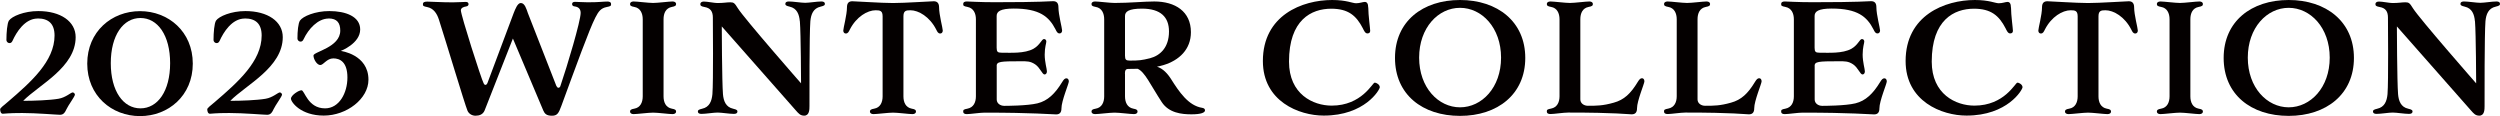 <?xml version="1.0" encoding="UTF-8"?>
<svg id="_レイヤー_2" data-name="レイヤー 2" xmlns="http://www.w3.org/2000/svg" width="338.71" height="15.72" viewBox="0 0 338.71 15.72">
  <g id="_レイヤー_1-2" data-name="レイヤー 1">
    <g>
      <path d="m5.1,2.51c-1.75,0-2.89,1.89-3.39,2.99-.1.22-.22.34-.42.34s-.42-.16-.42-.44c0-.94.1-2.25.34-2.61.4-.58,2.05-1.29,3.98-1.29,3.03,0,5.06,1.41,5.06,3.53,0,4.1-4.96,6.45-7.11,8.63,1.47,0,3.62-.08,4.78-.28.98-.16,1.69-.86,1.93-.86.14,0,.3.16.3.3,0,.24-.88,1.41-1.12,1.93-.24.52-.44.8-.9.8s-3.17-.24-5.12-.24-2.39.1-2.63.1-.36-.28-.36-.6c0-.18.4-.46,1.08-1.04,3.09-2.65,6.29-5.48,6.29-8.96,0-1.61-.84-2.31-2.27-2.31Z" fill="#040000" stroke-width="0"/>
      <path d="m18.97,1.51c3.84,0,7.15,2.77,7.15,7.11s-3.31,7.11-7.15,7.11-7.15-2.77-7.15-7.11,3.31-7.11,7.15-7.11Zm.06,13.17c2.33,0,4.02-2.33,4.02-6.12s-1.69-6.12-4.02-6.12-4.02,2.33-4.02,6.12,1.69,6.12,4.02,6.12Z" fill="#040000" stroke-width="0"/>
      <path d="m33.16,2.51c-1.75,0-2.89,1.89-3.39,2.99-.1.22-.22.34-.42.34s-.42-.16-.42-.44c0-.94.1-2.25.34-2.61.4-.58,2.05-1.29,3.98-1.29,3.03,0,5.06,1.41,5.06,3.53,0,4.1-4.96,6.45-7.11,8.63,1.47,0,3.62-.08,4.78-.28.98-.16,1.69-.86,1.93-.86.14,0,.3.16.3.3,0,.24-.88,1.41-1.12,1.93-.24.52-.44.8-.9.8s-3.17-.24-5.12-.24-2.39.1-2.63.1-.36-.28-.36-.6c0-.18.4-.46,1.08-1.04,3.09-2.65,6.29-5.48,6.29-8.96,0-1.61-.84-2.31-2.27-2.31Z" fill="#040000" stroke-width="0"/>
      <path d="m44.53,2.51c-1.47,0-2.75,1.43-3.39,2.79-.1.22-.22.34-.42.34s-.42-.16-.42-.44c0-.94.1-2.05.34-2.41.4-.58,2.05-1.29,3.98-1.29,2.23,0,4.18.74,4.18,2.49,0,1.91-2.63,2.91-2.63,2.91,0,0,3.75.46,3.75,3.9,0,2.59-2.95,4.86-6.06,4.86s-4.44-1.83-4.44-2.29,1.04-1.14,1.43-1.14c.42,0,.84,2.45,3.19,2.45,1.91,0,3.03-2.07,3.03-4.18s-1.02-2.59-1.91-2.59-1.33.9-1.77.9-.92-.78-.92-1.29,3.63-1.1,3.63-3.37c0-1.04-.44-1.65-1.57-1.65Z" fill="#040000" stroke-width="0"/>
      <path d="m75.42,11.69c.08.14.12.2.24.2s.22-.1.26-.22c.94-2.75,2.75-8.82,2.75-9.92,0-.56-.32-.82-.82-.88-.24-.02-.34-.16-.34-.32,0-.18.12-.3.38-.3.4,0,1.06.06,1.75.06,1.59,0,2.05-.1,2.65-.1.3,0,.5.08.5.36,0,.22-.06.28-.58.38-.82.16-1.12.6-1.55,1.43-.82,1.59-2.67,6.71-4.62,12.01-.36,1-.58,1.29-1.26,1.29-.72,0-.98-.26-1.17-.7l-4.12-9.76-3.83,9.74c-.22.54-.7.72-1.23.72-.48,0-.92-.26-1.1-.7-.4-.98-2.87-9.24-3.86-12.31-.28-.88-.76-1.55-1.59-1.71-.52-.1-.58-.16-.58-.38,0-.28.2-.36.6-.36.5,0,1.87.1,3.45.1.68,0,1.35-.06,1.75-.06.26,0,.38.12.38.3,0,.16-.1.28-.34.32-.3.04-.7.18-.7.52,0,.66,2.77,9.32,3.09,9.9.08.14.12.2.24.2s.2-.1.26-.22l3.57-9.52c.22-.54.52-1.35.96-1.35.54,0,.76.8.96,1.37l3.88,9.92Z" fill="#040000" stroke-width="0"/>
      <path d="m87.08,2.61c0-.8-.32-1.53-1.14-1.67-.46-.08-.58-.18-.58-.4,0-.2.18-.34.48-.34.48,0,2.01.2,2.65.2s2.15-.2,2.63-.2c.3,0,.48.14.48.34,0,.22-.12.32-.58.4-.82.16-1.12.86-1.12,1.67v10.44c0,.8.3,1.51,1.12,1.67.46.08.58.18.58.4,0,.2-.18.34-.48.34-.48,0-1.99-.2-2.63-.2s-2.17.2-2.65.2c-.3,0-.48-.14-.48-.34,0-.22.12-.32.58-.4.82-.14,1.14-.86,1.14-1.67V2.61Z" fill="#040000" stroke-width="0"/>
      <path d="m108.36,2.87c-.08-.92-.38-1.75-1.38-1.97-.52-.12-.58-.22-.58-.38,0-.22.18-.32.48-.32.6,0,1.67.18,2.21.18s1.59-.18,2.19-.18c.3,0,.48.1.48.32,0,.16-.06.26-.58.38-1,.22-1.3,1.04-1.39,1.97-.14,1.75-.12,10.42-.12,11.49,0,.46,0,1.31-.72,1.31-.52,0-.76-.3-1.1-.68-.52-.58-10.06-11.41-10.06-11.41,0,0,.02,7.43.16,9.18.08.92.38,1.75,1.38,1.97.52.12.58.22.58.38,0,.22-.18.32-.48.32-.6,0-1.67-.18-2.21-.18s-1.59.18-2.19.18c-.3,0-.48-.1-.48-.32,0-.16.06-.26.58-.38,1-.22,1.3-1.04,1.39-1.97.14-1.75.06-9.58.06-10.38s-.3-1.29-1.12-1.43c-.46-.08-.58-.18-.58-.4,0-.2.18-.34.48-.34.48,0,1.41.2,1.83.2.86,0,1.27-.1,1.75-.1s.6.12,1.02.8c.88,1.41,8.57,10.18,8.57,10.18,0,0-.02-6.67-.16-8.41Z" fill="#040000" stroke-width="0"/>
      <path d="m119.58,2.23c0-.76-.32-.84-.94-.84-1.12,0-2.61.88-3.49,2.59-.16.32-.26.56-.56.56-.18,0-.34-.14-.34-.4,0-.32.5-2.13.5-3.15,0-.54.22-.82.72-.82s3.88.24,5.52.24,5.04-.24,5.52-.24.72.28.72.82c0,1.02.5,2.83.5,3.15,0,.26-.16.4-.34.4-.3,0-.4-.24-.56-.56-.88-1.71-2.37-2.59-3.49-2.59-.62,0-.94.08-.94.84v10.82c0,.8.3,1.51,1.12,1.67.46.08.58.18.58.4,0,.2-.18.34-.48.34-.48,0-1.99-.2-2.63-.2s-2.17.2-2.65.2c-.3,0-.48-.14-.48-.34,0-.22.12-.32.58-.4.82-.14,1.14-.86,1.14-1.67V2.23Z" fill="#040000" stroke-width="0"/>
      <path d="m135.04,8.96v4.52c0,.54.5.86,1.02.86.2,0,3.11,0,4.5-.34,1.39-.34,2.39-1.31,3.35-2.89.22-.36.36-.5.58-.5.18,0,.32.16.32.42,0,.32-1,2.63-1,3.65,0,.54-.22.82-.72.82-.54,0-3.13-.24-9.68-.24-.64,0-1.93.2-2.41.2-.3,0-.5-.08-.5-.36,0-.22.06-.28.58-.38.82-.16,1.14-.86,1.14-1.67V2.61c0-.8-.32-1.51-1.14-1.67-.52-.1-.58-.16-.58-.38,0-.28.2-.36.5-.36s1.73.1,3.75.1c6.55,0,7.39-.14,7.93-.14.5,0,.72.28.72.82,0,1.02.5,2.83.5,3.15,0,.26-.16.4-.34.4-.3,0-.4-.24-.56-.56-.88-1.71-2.15-2.81-5.66-2.81-1.81,0-2.31.4-2.31,1v4.32c0,.54.14.66.66.66,1.2,0,3.13.14,4.34-.54.9-.52,1.1-1.31,1.41-1.31.18,0,.32.12.32.34s-.22.76-.22,1.77.3,1.95.3,2.27c0,.26-.14.42-.32.42-.32,0-.6-.92-1.27-1.37-.66-.44-1.12-.42-1.95-.42-2.77,0-3.27.04-3.27.64Z" fill="#040000" stroke-width="0"/>
      <path d="m152.42,10.02v3.03c0,.8.3,1.51,1.12,1.67.46.08.58.18.58.4,0,.2-.18.34-.48.34-.48,0-1.99-.2-2.63-.2s-2.17.2-2.65.2c-.3,0-.48-.14-.48-.34,0-.22.12-.32.58-.4.82-.14,1.14-.86,1.14-1.67V2.61c0-.8-.32-1.53-1.14-1.67-.46-.08-.58-.18-.58-.4,0-.2.18-.34.48-.34.48,0,2.01.2,2.65.2,2.03,0,4-.2,5.38-.2,2.83,0,4.96,1.35,4.96,4.16,0,2.33-1.59,3.82-3.72,4.46-.3.08-.58.16-.88.22.48.14,1.16.52,1.87,1.61,1.14,1.81,2.39,3.67,4.26,3.96.24.04.38.14.38.34,0,.3-.5.54-1.83.54s-3.07-.18-4.04-1.67c-1.57-2.41-2.27-4.06-3.25-4.5-.46.02-.88.02-1.27.02s-.46.24-.46.68Zm0-2.47c0,.54.14.66.66.66,1.21,0,1.61-.04,2.73-.32,1.37-.36,2.57-1.45,2.57-3.63,0-1.93-1.12-3.09-3.65-3.09-1.81,0-2.31.4-2.31,1v5.38Z" fill="#040000" stroke-width="0"/>
      <path d="m185.38,1.02c0,1.02.26,2.85.26,3.17,0,.26-.2.34-.38.34-.3,0-.46-.38-.62-.7-.88-1.71-1.97-2.65-4.28-2.65-2.69,0-5.72,1.51-5.72,7.17,0,4.42,3.27,5.96,5.78,5.96,4.08,0,5.54-3.11,5.82-3.11s.7.28.7.62-2.03,3.84-7.59,3.84c-3.35,0-8.25-1.93-8.25-7.39,0-6.21,5.34-8.27,9.38-8.27,1.95,0,2.75.44,3.25.44s.9-.18,1.18-.18.46.22.46.76Z" fill="#040000" stroke-width="0"/>
      <path d="m197.81,0c5.08,0,8.84,2.93,8.84,7.85s-3.75,7.85-8.84,7.85-8.81-2.89-8.81-7.85,3.75-7.85,8.81-7.85Zm0,14.54c2.95,0,5.56-2.67,5.56-6.73s-2.61-6.75-5.56-6.75-5.54,2.69-5.54,6.75,2.61,6.73,5.54,6.73Z" fill="#040000" stroke-width="0"/>
      <path d="m214.11,13.47c0,.54.5.86,1.02.86,1.18,0,2.03,0,3.51-.42,1.39-.38,2.29-1.22,3.25-2.81.22-.36.36-.5.58-.5.18,0,.32.16.32.42,0,.32-1,2.63-1,3.65,0,.54-.22.82-.72.82-.54,0-2.05-.24-8.59-.24-.64,0-1.93.2-2.41.2-.3,0-.5-.08-.5-.36,0-.22.06-.28.58-.38.82-.16,1.14-.86,1.14-1.67V2.61c0-.8-.32-1.53-1.14-1.67-.46-.08-.58-.18-.58-.4,0-.2.18-.34.48-.34.48,0,2.01.2,2.65.2s2.15-.2,2.63-.2c.3,0,.48.14.48.34,0,.22-.12.32-.58.4-.82.16-1.12.86-1.12,1.67v10.86Z" fill="#040000" stroke-width="0"/>
      <path d="m229.99,13.47c0,.54.5.86,1.02.86,1.18,0,2.03,0,3.51-.42,1.39-.38,2.29-1.22,3.25-2.81.22-.36.36-.5.58-.5.18,0,.32.16.32.42,0,.32-1,2.63-1,3.65,0,.54-.22.82-.72.82-.54,0-2.05-.24-8.59-.24-.64,0-1.93.2-2.41.2-.3,0-.5-.08-.5-.36,0-.22.06-.28.58-.38.82-.16,1.14-.86,1.14-1.67V2.61c0-.8-.32-1.53-1.14-1.67-.46-.08-.58-.18-.58-.4,0-.2.18-.34.48-.34.48,0,2.01.2,2.65.2s2.15-.2,2.63-.2c.3,0,.48.14.48.34,0,.22-.12.32-.58.4-.82.16-1.12.86-1.12,1.67v10.86Z" fill="#040000" stroke-width="0"/>
      <path d="m245.86,8.96v4.52c0,.54.5.86,1.02.86.2,0,3.11,0,4.5-.34,1.39-.34,2.39-1.31,3.35-2.89.22-.36.36-.5.58-.5.18,0,.32.16.32.42,0,.32-1,2.63-1,3.65,0,.54-.22.82-.72.82-.54,0-3.13-.24-9.68-.24-.64,0-1.93.2-2.41.2-.3,0-.5-.08-.5-.36,0-.22.06-.28.58-.38.82-.16,1.14-.86,1.14-1.67V2.61c0-.8-.32-1.51-1.14-1.67-.52-.1-.58-.16-.58-.38,0-.28.2-.36.5-.36s1.73.1,3.75.1c6.55,0,7.39-.14,7.93-.14.5,0,.72.28.72.82,0,1.02.5,2.83.5,3.15,0,.26-.16.4-.34.4-.3,0-.4-.24-.56-.56-.88-1.71-2.15-2.81-5.66-2.81-1.81,0-2.31.4-2.31,1v4.32c0,.54.14.66.66.66,1.2,0,3.13.14,4.34-.54.9-.52,1.1-1.31,1.41-1.31.18,0,.32.12.32.34s-.22.76-.22,1.77.3,1.95.3,2.27c0,.26-.14.42-.32.42-.32,0-.6-.92-1.27-1.37-.66-.44-1.12-.42-1.95-.42-2.77,0-3.27.04-3.27.64Z" fill="#040000" stroke-width="0"/>
      <path d="m272.46,1.02c0,1.02.26,2.85.26,3.17,0,.26-.2.34-.38.34-.3,0-.46-.38-.62-.7-.88-1.71-1.97-2.65-4.28-2.65-2.69,0-5.72,1.51-5.72,7.17,0,4.42,3.27,5.96,5.78,5.96,4.08,0,5.54-3.11,5.82-3.11s.7.28.7.62-2.03,3.84-7.59,3.84c-3.35,0-8.25-1.93-8.25-7.39,0-6.21,5.34-8.27,9.38-8.27,1.95,0,2.75.44,3.25.44s.9-.18,1.18-.18.46.22.46.76Z" fill="#040000" stroke-width="0"/>
      <path d="m281.49,2.23c0-.76-.32-.84-.94-.84-1.12,0-2.61.88-3.49,2.59-.16.32-.26.56-.56.56-.18,0-.34-.14-.34-.4,0-.32.5-2.13.5-3.15,0-.54.22-.82.72-.82s3.88.24,5.52.24,5.04-.24,5.52-.24.72.28.72.82c0,1.02.5,2.83.5,3.15,0,.26-.16.4-.34.4-.3,0-.4-.24-.56-.56-.88-1.71-2.37-2.59-3.49-2.59-.62,0-.94.08-.94.84v10.82c0,.8.3,1.51,1.12,1.67.46.08.58.18.58.4,0,.2-.18.34-.48.34-.48,0-1.99-.2-2.63-.2s-2.17.2-2.65.2c-.3,0-.48-.14-.48-.34,0-.22.12-.32.58-.4.82-.14,1.14-.86,1.14-1.67V2.23Z" fill="#040000" stroke-width="0"/>
      <path d="m293.94,2.61c0-.8-.32-1.53-1.14-1.67-.46-.08-.58-.18-.58-.4,0-.2.18-.34.48-.34.48,0,2.01.2,2.65.2s2.15-.2,2.63-.2c.3,0,.48.14.48.34,0,.22-.12.32-.58.4-.82.16-1.12.86-1.12,1.67v10.44c0,.8.3,1.51,1.12,1.67.46.08.58.18.58.4,0,.2-.18.34-.48.34-.48,0-1.99-.2-2.63-.2s-2.17.2-2.65.2c-.3,0-.48-.14-.48-.34,0-.22.12-.32.58-.4.82-.14,1.14-.86,1.14-1.67V2.61Z" fill="#040000" stroke-width="0"/>
      <path d="m310.08,0c5.08,0,8.84,2.93,8.84,7.85s-3.75,7.85-8.84,7.85-8.81-2.89-8.81-7.85,3.75-7.85,8.81-7.85Zm0,14.54c2.95,0,5.56-2.67,5.56-6.73s-2.61-6.75-5.56-6.75-5.54,2.69-5.54,6.75,2.61,6.73,5.54,6.73Z" fill="#040000" stroke-width="0"/>
      <path d="m335.31,2.87c-.08-.92-.38-1.75-1.38-1.97-.52-.12-.58-.22-.58-.38,0-.22.18-.32.48-.32.6,0,1.67.18,2.21.18s1.59-.18,2.19-.18c.3,0,.48.1.48.32,0,.16-.06.26-.58.38-1,.22-1.3,1.04-1.39,1.97-.14,1.75-.12,10.42-.12,11.49,0,.46,0,1.31-.72,1.31-.52,0-.76-.3-1.1-.68-.52-.58-10.06-11.41-10.06-11.41,0,0,.02,7.43.16,9.18.08.92.38,1.75,1.38,1.97.52.12.58.22.58.38,0,.22-.18.32-.48.32-.6,0-1.67-.18-2.21-.18s-1.59.18-2.19.18c-.3,0-.48-.1-.48-.32,0-.16.06-.26.58-.38,1-.22,1.3-1.04,1.39-1.97.14-1.75.06-9.58.06-10.38s-.3-1.29-1.12-1.43c-.46-.08-.58-.18-.58-.4,0-.2.18-.34.48-.34.48,0,1.41.2,1.83.2.86,0,1.27-.1,1.75-.1s.6.12,1.02.8c.88,1.41,8.57,10.18,8.57,10.18,0,0-.02-6.67-.16-8.41Z" fill="#040000" stroke-width="0"/>
    </g>
  </g>
</svg>